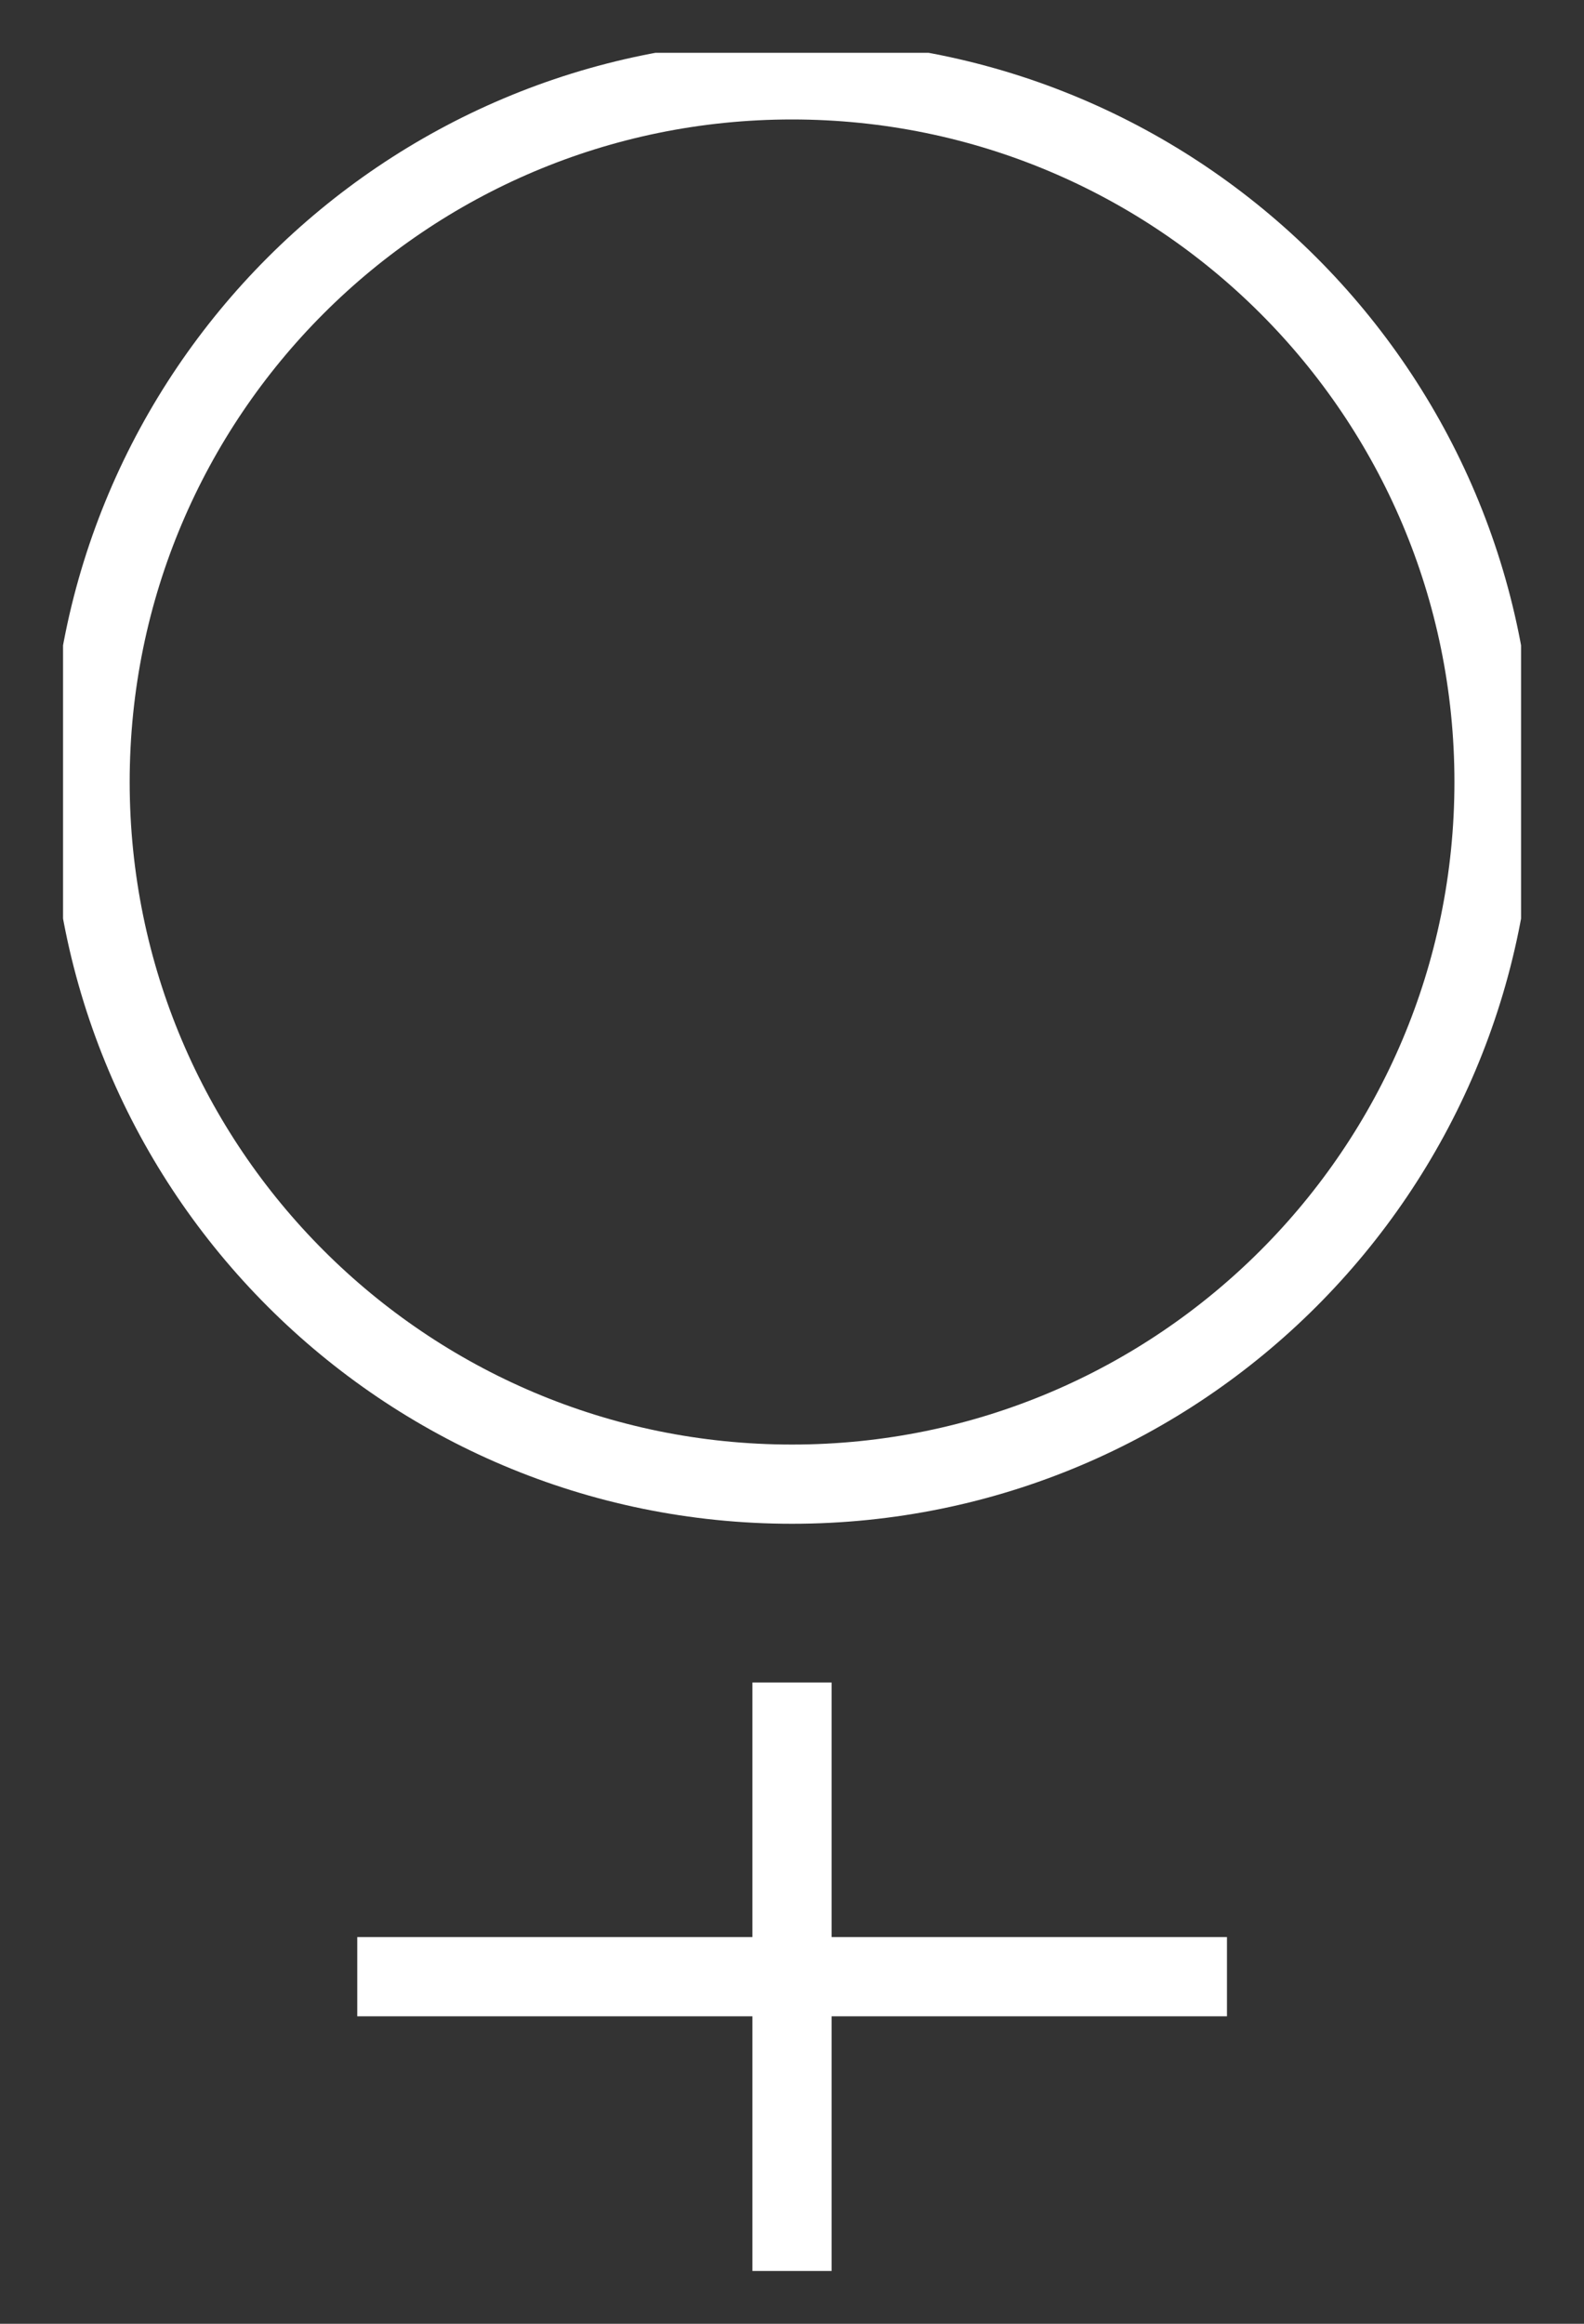 <svg width="15" height="22" viewBox="0 0 15 22" fill="none" xmlns="http://www.w3.org/2000/svg">
<rect x="0" y="0" width="15" height="22" fill="#333333" stroke="none"/>
<g clip-path="url(#clip0_3041_1647)">
<path d="M7.5 15.929V21.5" stroke="white" stroke-width="0.75" stroke-miterlimit="10"/>
<path d="M3.383 18.714H11.619" stroke="white" stroke-width="0.75" stroke-miterlimit="10"/>
<path d="M7.5 14.051C11.172 14.051 14.148 11.075 14.148 7.403C14.148 3.732 11.172 0.756 7.5 0.756C3.829 0.756 0.853 3.732 0.853 7.403C0.853 11.075 3.829 14.051 7.5 14.051Z" stroke="white" stroke-width="0.75" stroke-miterlimit="10"/>
</g>
<defs>
<clipPath id="clip0_3041_1647">
<rect width="13.807" height="21" fill="white" transform="translate(0.597 0.5)"/>
</clipPath>
</defs>
</svg>

